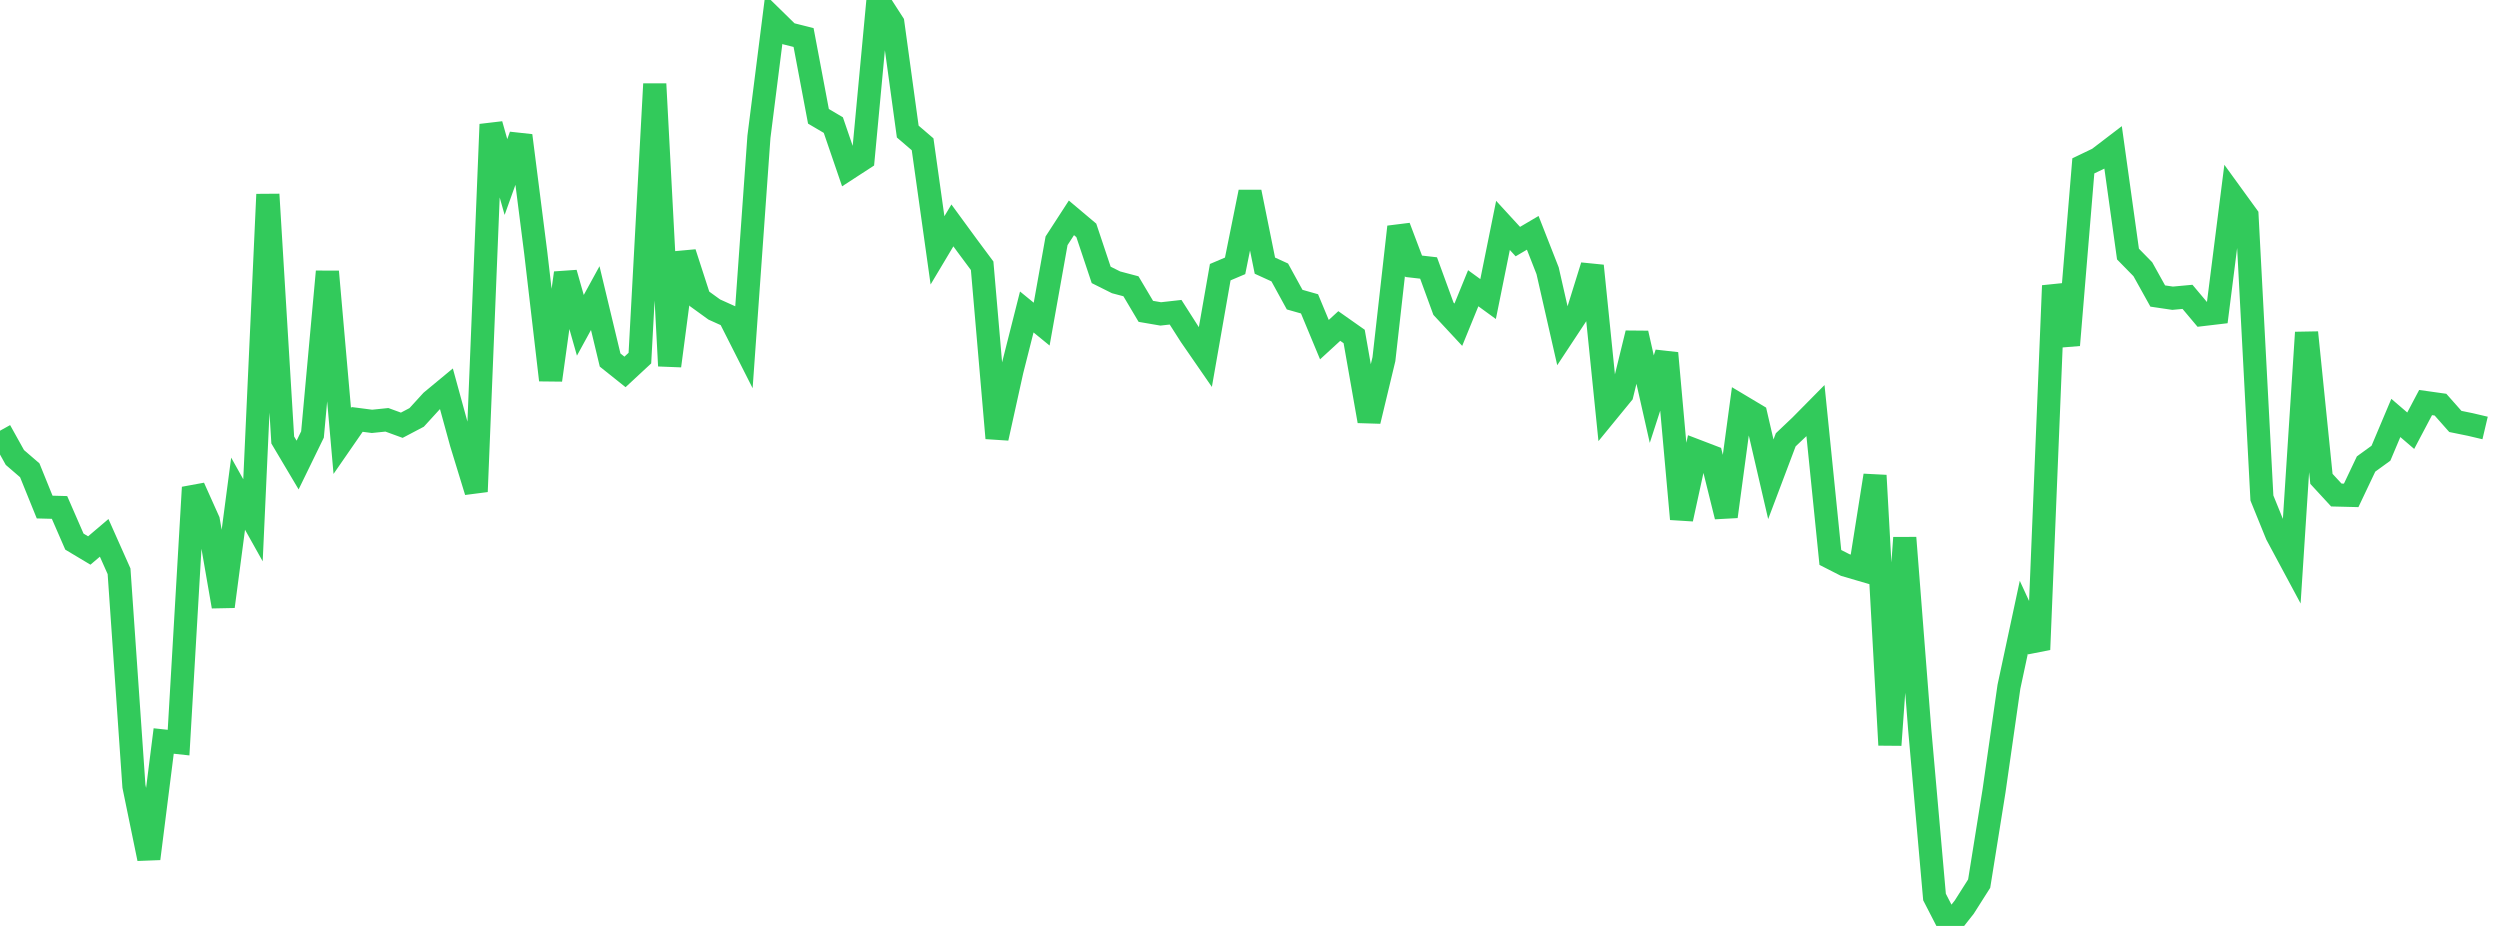 <?xml version="1.0" standalone="no"?>
<!DOCTYPE svg PUBLIC "-//W3C//DTD SVG 1.1//EN" "http://www.w3.org/Graphics/SVG/1.1/DTD/svg11.dtd">

<svg width="135" height="50" viewBox="0 0 135 50" preserveAspectRatio="none" 
  xmlns="http://www.w3.org/2000/svg"
  xmlns:xlink="http://www.w3.org/1999/xlink">


<polyline points="0.0, 23.259 0.804, 24.704 1.607, 25.396 2.411, 27.381 3.214, 27.402 4.018, 29.247 4.821, 29.727 5.625, 29.044 6.429, 30.849 7.232, 42.456 8.036, 46.367 8.839, 40.014 9.643, 40.101 10.446, 26.321 11.25, 28.114 12.054, 32.75 12.857, 26.659 13.661, 28.095 14.464, 10.497 15.268, 23.76 16.071, 25.112 16.875, 23.462 17.679, 14.667 18.482, 23.812 19.286, 22.649 20.089, 22.753 20.893, 22.67 21.696, 22.963 22.5, 22.54 23.304, 21.66 24.107, 20.995 24.911, 23.926 25.714, 26.546 26.518, 6.716 27.321, 9.559 28.125, 7.322 28.929, 13.639 29.732, 20.523 30.536, 14.742 31.339, 17.567 32.143, 16.097 32.946, 19.442 33.75, 20.084 34.554, 19.338 35.357, 4.533 36.161, 19.757 36.964, 13.653 37.768, 16.133 38.571, 16.714 39.375, 17.077 40.179, 18.665 40.982, 7.391 41.786, 1.038 42.589, 1.824 43.393, 2.026 44.196, 6.281 45.0, 6.754 45.804, 9.101 46.607, 8.579 47.411, 0.0 48.214, 1.246 49.018, 7.104 49.821, 7.792 50.625, 13.519 51.429, 12.172 52.232, 13.269 53.036, 14.351 53.839, 23.659 54.643, 20.021 55.446, 16.846 56.25, 17.503 57.054, 13.003 57.857, 11.764 58.661, 12.441 59.464, 14.844 60.268, 15.246 61.071, 15.459 61.875, 16.813 62.679, 16.951 63.482, 16.861 64.286, 18.121 65.089, 19.284 65.893, 14.697 66.696, 14.356 67.5, 10.37 68.304, 14.345 69.107, 14.712 69.911, 16.18 70.714, 16.408 71.518, 18.341 72.321, 17.604 73.125, 18.17 73.929, 22.739 74.732, 19.394 75.536, 12.253 76.339, 14.379 77.143, 14.471 77.946, 16.67 78.75, 17.535 79.554, 15.565 80.357, 16.149 81.161, 12.172 81.964, 13.046 82.768, 12.573 83.571, 14.621 84.375, 18.155 85.179, 16.936 85.982, 14.356 86.786, 22.26 87.589, 21.279 88.393, 17.994 89.196, 21.554 90.0, 19.071 90.804, 28.026 91.607, 24.345 92.411, 24.653 93.214, 27.893 94.018, 21.931 94.821, 22.411 95.625, 25.881 96.429, 23.751 97.232, 22.989 98.036, 22.175 98.839, 30.102 99.643, 30.512 100.446, 30.747 101.25, 25.675 102.054, 40.231 102.857, 29.04 103.661, 39.349 104.464, 48.439 105.268, 50.0 106.071, 48.982 106.875, 47.715 107.679, 42.7 108.482, 37.086 109.286, 33.33 110.089, 35.074 110.893, 15.427 111.696, 18.634 112.5, 8.957 113.304, 8.571 114.107, 7.958 114.911, 13.719 115.714, 14.539 116.518, 15.985 117.321, 16.104 118.125, 16.03 118.929, 16.986 119.732, 16.891 120.536, 10.543 121.339, 11.65 122.143, 26.892 122.946, 28.869 123.75, 30.367 124.554, 17.955 125.357, 25.858 126.161, 26.73 126.964, 26.75 127.768, 25.056 128.571, 24.474 129.375, 22.569 130.179, 23.259 130.982, 21.738 131.786, 21.851 132.589, 22.758 133.393, 22.922 134.196, 23.111" fill="none" stroke="#32ca5b" stroke-width="1.25"/>

</svg>